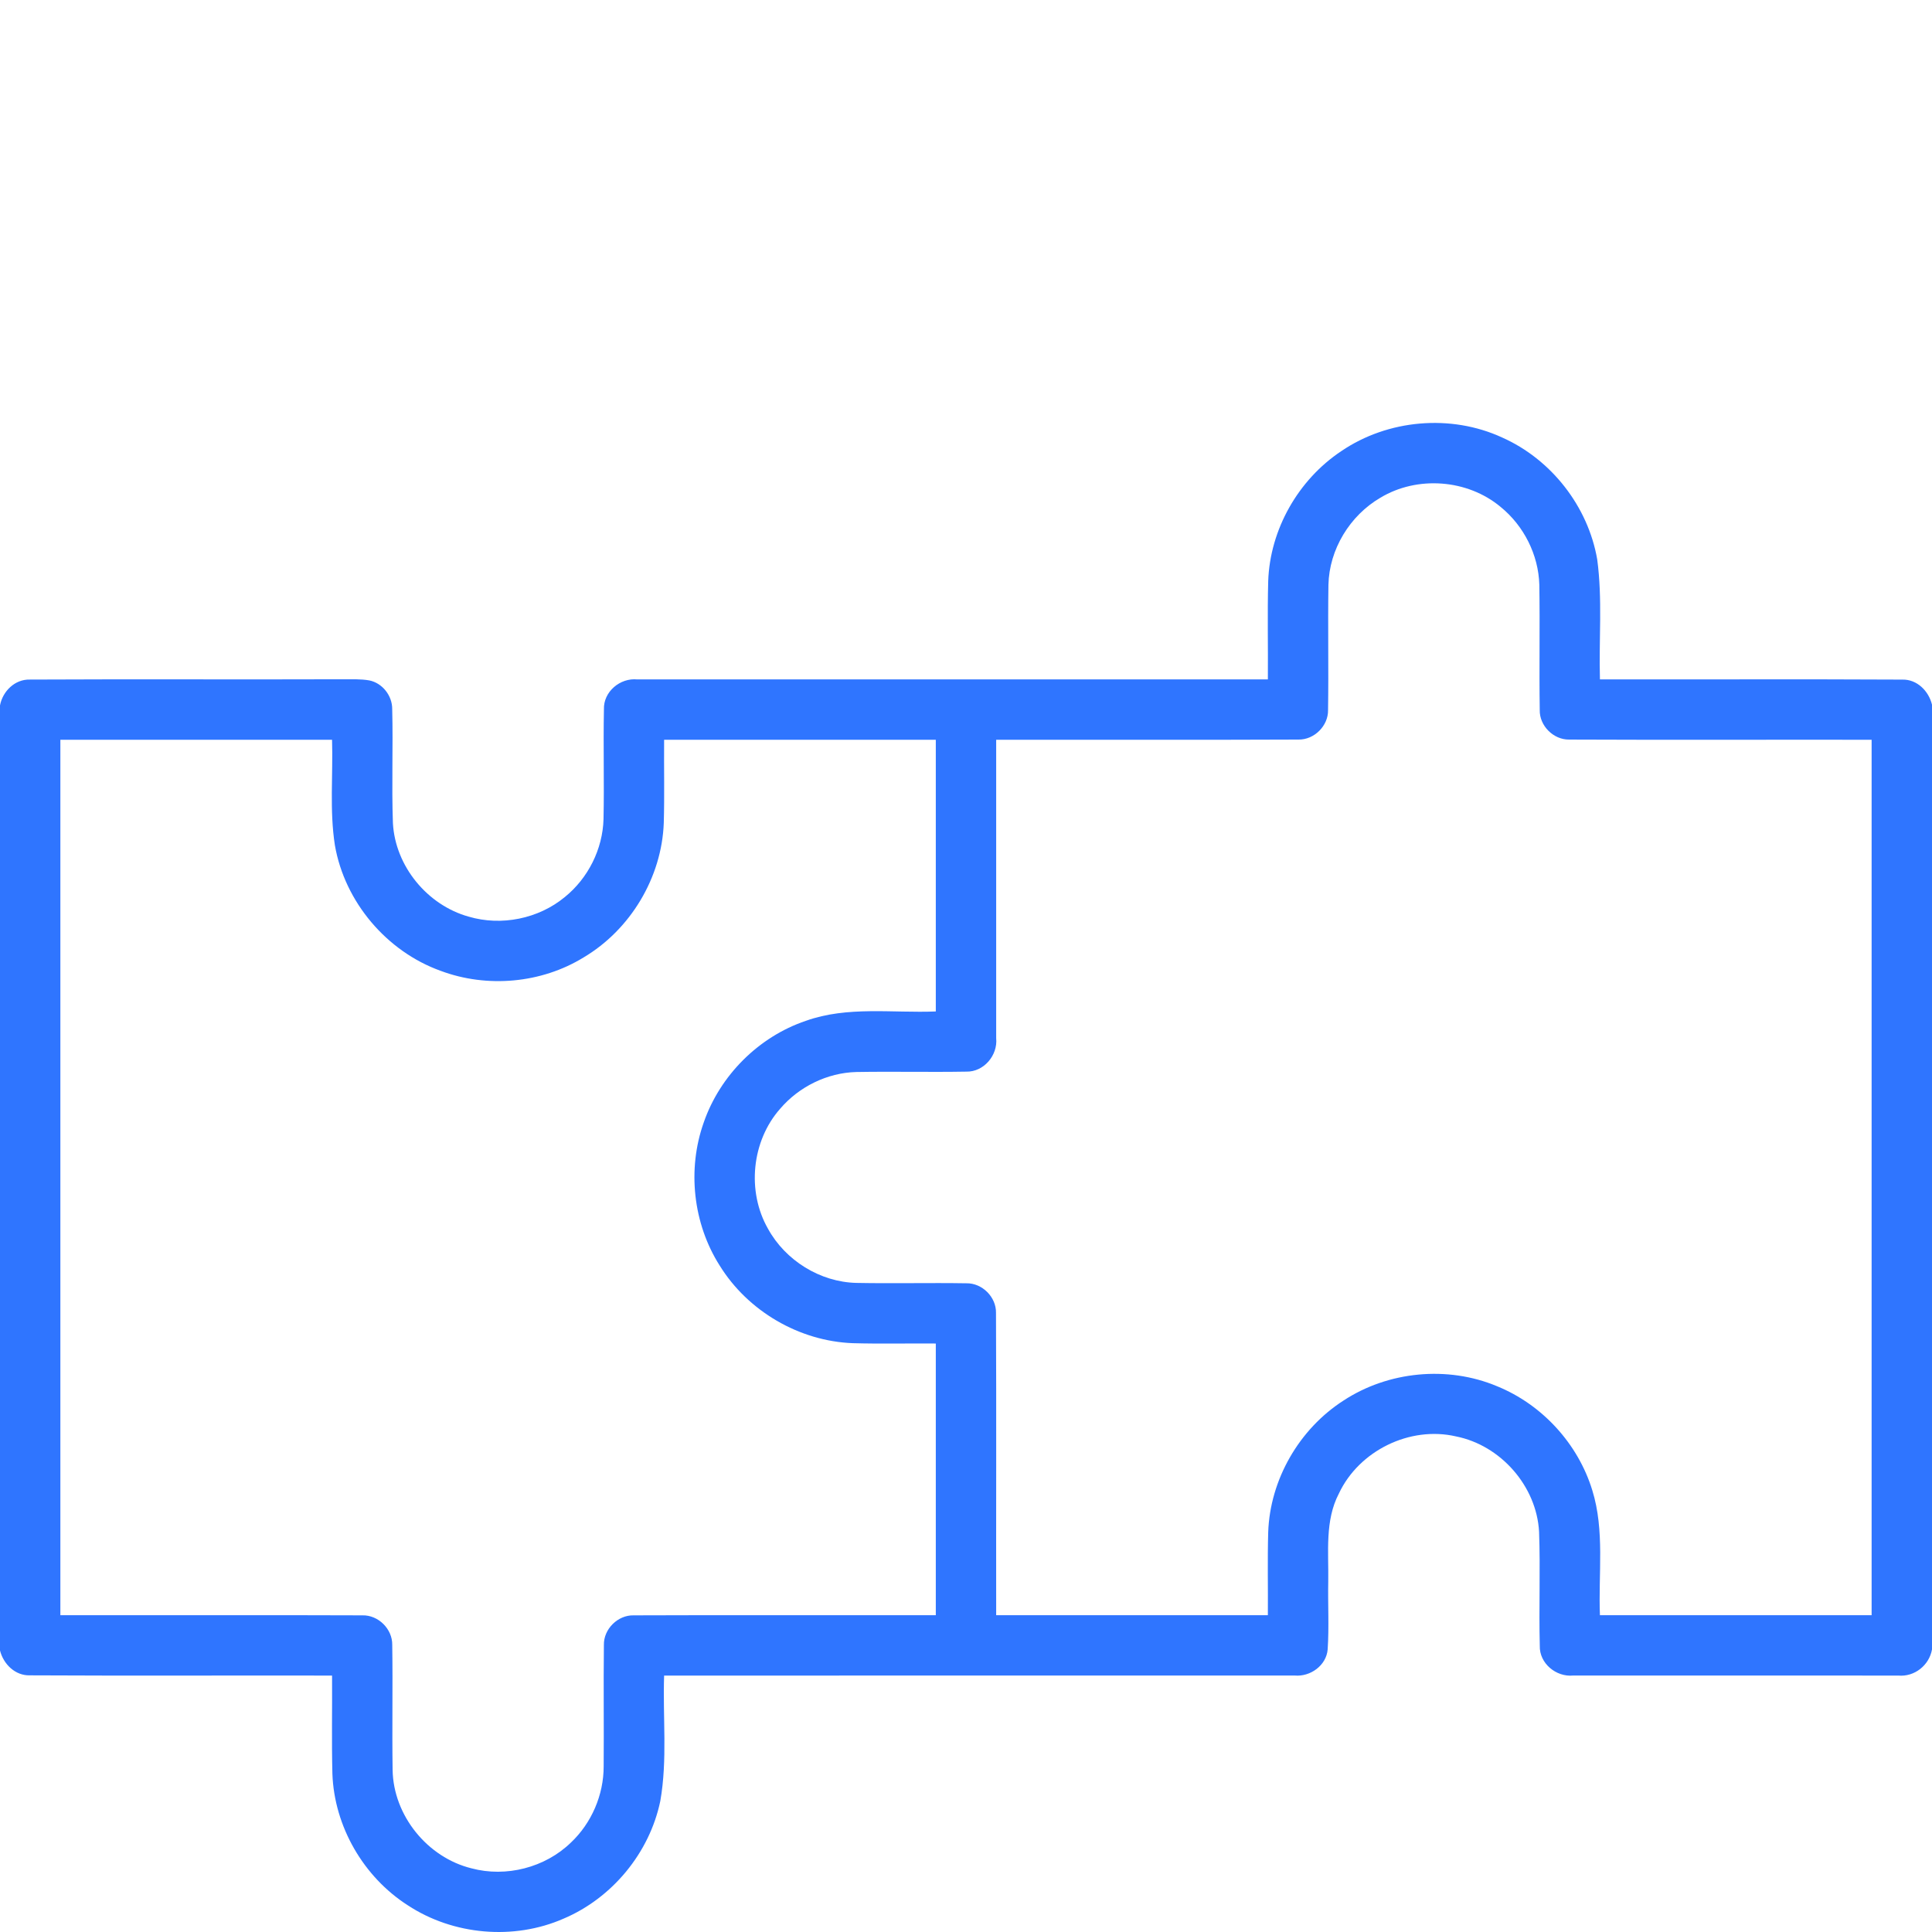 <?xml version="1.0" encoding="UTF-8" standalone="no"?><!DOCTYPE svg PUBLIC "-//W3C//DTD SVG 1.1//EN" "http://www.w3.org/Graphics/SVG/1.1/DTD/svg11.dtd"><svg width="100%" height="100%" viewBox="0 0 512 512" version="1.1" xmlns="http://www.w3.org/2000/svg" xmlns:xlink="http://www.w3.org/1999/xlink" xml:space="preserve" xmlns:serif="http://www.serif.com/" style="fill-rule:evenodd;clip-rule:evenodd;stroke-linejoin:round;stroke-miterlimit:2;"><path d="M355.46,119.552c12.33,-8.4 29.04,-9.87 42.6,-3.62c13.03,5.78 22.8,18.27 25.22,32.33c1.42,10.52 0.42,21.19 0.72,31.78c26.71,0.05 53.42,-0.08 80.12,0.06c3.9,-0.11 7,3.01 7.88,6.64l0,250.38c-0.74,4.21 -4.66,7.32 -8.95,6.92c-28.7,-0 -57.41,-0 -86.12,-0.01c-4.53,0.46 -9.01,-3.22 -8.87,-7.88c-0.26,-10.08 0.18,-20.17 -0.19,-30.24c-0.66,-12.08 -10.18,-22.9 -22.02,-25.25c-12.24,-2.83 -25.71,3.8 -31.03,15.14c-3.75,7.18 -2.69,15.48 -2.82,23.27c-0.12,6 0.24,12.01 -0.15,18.01c-0.33,4.27 -4.59,7.32 -8.74,6.95c-55.7,0.02 -111.4,-0 -167.11,0.01c-0.38,11.07 0.92,22.28 -1.01,33.24c-2.85,13.73 -12.74,25.71 -25.64,31.18c-13.2,5.79 -29.24,4.38 -41.28,-3.54c-11.74,-7.52 -19.49,-20.89 -19.98,-34.85c-0.22,-8.67 -0.03,-17.35 -0.09,-26.03c-26.7,-0.05 -53.4,0.08 -80.09,-0.06c-3.89,0.11 -7.02,-2.99 -7.91,-6.6l-0,-250.44c0.71,-3.77 3.96,-6.97 7.92,-6.85c27.67,-0.14 55.34,0.02 83.01,-0.08c2.31,0.02 4.64,-0.1 6.93,0.3c3.48,0.69 6.11,4.06 6.08,7.6c0.26,10.08 -0.18,20.17 0.19,30.24c0.62,11.41 9.13,21.73 20.09,24.77c8.65,2.55 18.47,0.57 25.43,-5.17c6.19,-4.99 10.07,-12.71 10.29,-20.67c0.21,-9.7 -0.09,-19.41 0.11,-29.11c-0.16,-4.67 4.31,-8.39 8.86,-7.92c55.69,-0.02 111.39,-0 167.09,-0.01c0.07,-8.69 -0.14,-17.38 0.09,-26.06c0.48,-13.7 7.97,-26.85 19.37,-34.43m10.36,12.35c-8.1,4.73 -13.56,13.69 -13.77,23.1c-0.17,11.05 0.07,22.11 -0.1,33.16c0.08,4.18 -3.66,7.91 -7.85,7.83c-26.7,0.12 -53.4,0.02 -80.1,0.05c-0.01,26.37 0.01,52.73 -0,79.09c0.46,4.53 -3.28,8.97 -7.91,8.86c-9.71,0.17 -19.43,-0.07 -29.15,0.1c-7.72,0.2 -15.2,3.89 -20.2,9.75c-7.56,8.56 -8.87,21.89 -3.21,31.79c4.62,8.41 13.8,14.12 23.41,14.35c9.71,0.19 19.43,-0.06 29.14,0.1c4.2,-0.1 7.96,3.65 7.87,7.85c0.12,26.7 0.01,53.41 0.05,80.11l72,-0c0.06,-7.34 -0.12,-14.67 0.09,-22c0.48,-13.96 8.22,-27.34 19.95,-34.88c11.86,-7.78 27.57,-9.3 40.67,-3.81c11.96,4.85 21.5,15.25 25.27,27.6c3.32,10.71 1.58,22.07 2.02,33.09l72,-0l0,-232c-26.72,-0.04 -53.43,0.07 -80.15,-0.05c-4.18,0.06 -7.91,-3.68 -7.8,-7.86c-0.17,-11.05 0.07,-22.11 -0.11,-33.16c-0.22,-7.96 -4.12,-15.67 -10.29,-20.66c-8.76,-7.31 -22.08,-8.3 -31.83,-2.41m-349.82,64.14l0,232c26.69,0.03 53.37,-0.06 80.05,0.04c4.21,-0.11 7.97,3.62 7.9,7.83c0.17,11.05 -0.07,22.1 0.1,33.15c0.2,12.06 9.22,23.19 20.9,26.06c9.17,2.46 19.5,-0.19 26.32,-6.8c5.51,-5.18 8.72,-12.67 8.71,-20.22c0.09,-10.72 -0.07,-21.44 0.06,-32.15c-0.1,-4.22 3.67,-7.97 7.88,-7.87c26.69,-0.1 53.38,-0.01 80.08,-0.04l0,-72c-7.33,-0.06 -14.67,0.12 -22,-0.09c-14.19,-0.53 -27.82,-8.5 -35.28,-20.58c-7.07,-11.13 -8.63,-25.5 -4.22,-37.91c4.31,-12.46 14.54,-22.7 27.04,-26.93c11.05,-3.96 22.98,-2.03 34.46,-2.49l0,-72l-72,-0c-0.06,7.35 0.12,14.7 -0.09,22.04c-0.53,14.46 -8.83,28.28 -21.26,35.65c-11.2,6.88 -25.56,8.15 -37.86,3.55c-14.33,-5.14 -25.45,-18.28 -28.04,-33.3c-1.44,-9.24 -0.47,-18.63 -0.75,-27.94l-72,-0Z" style="fill:#2f75ff;fill-rule:nonzero;"/></svg>